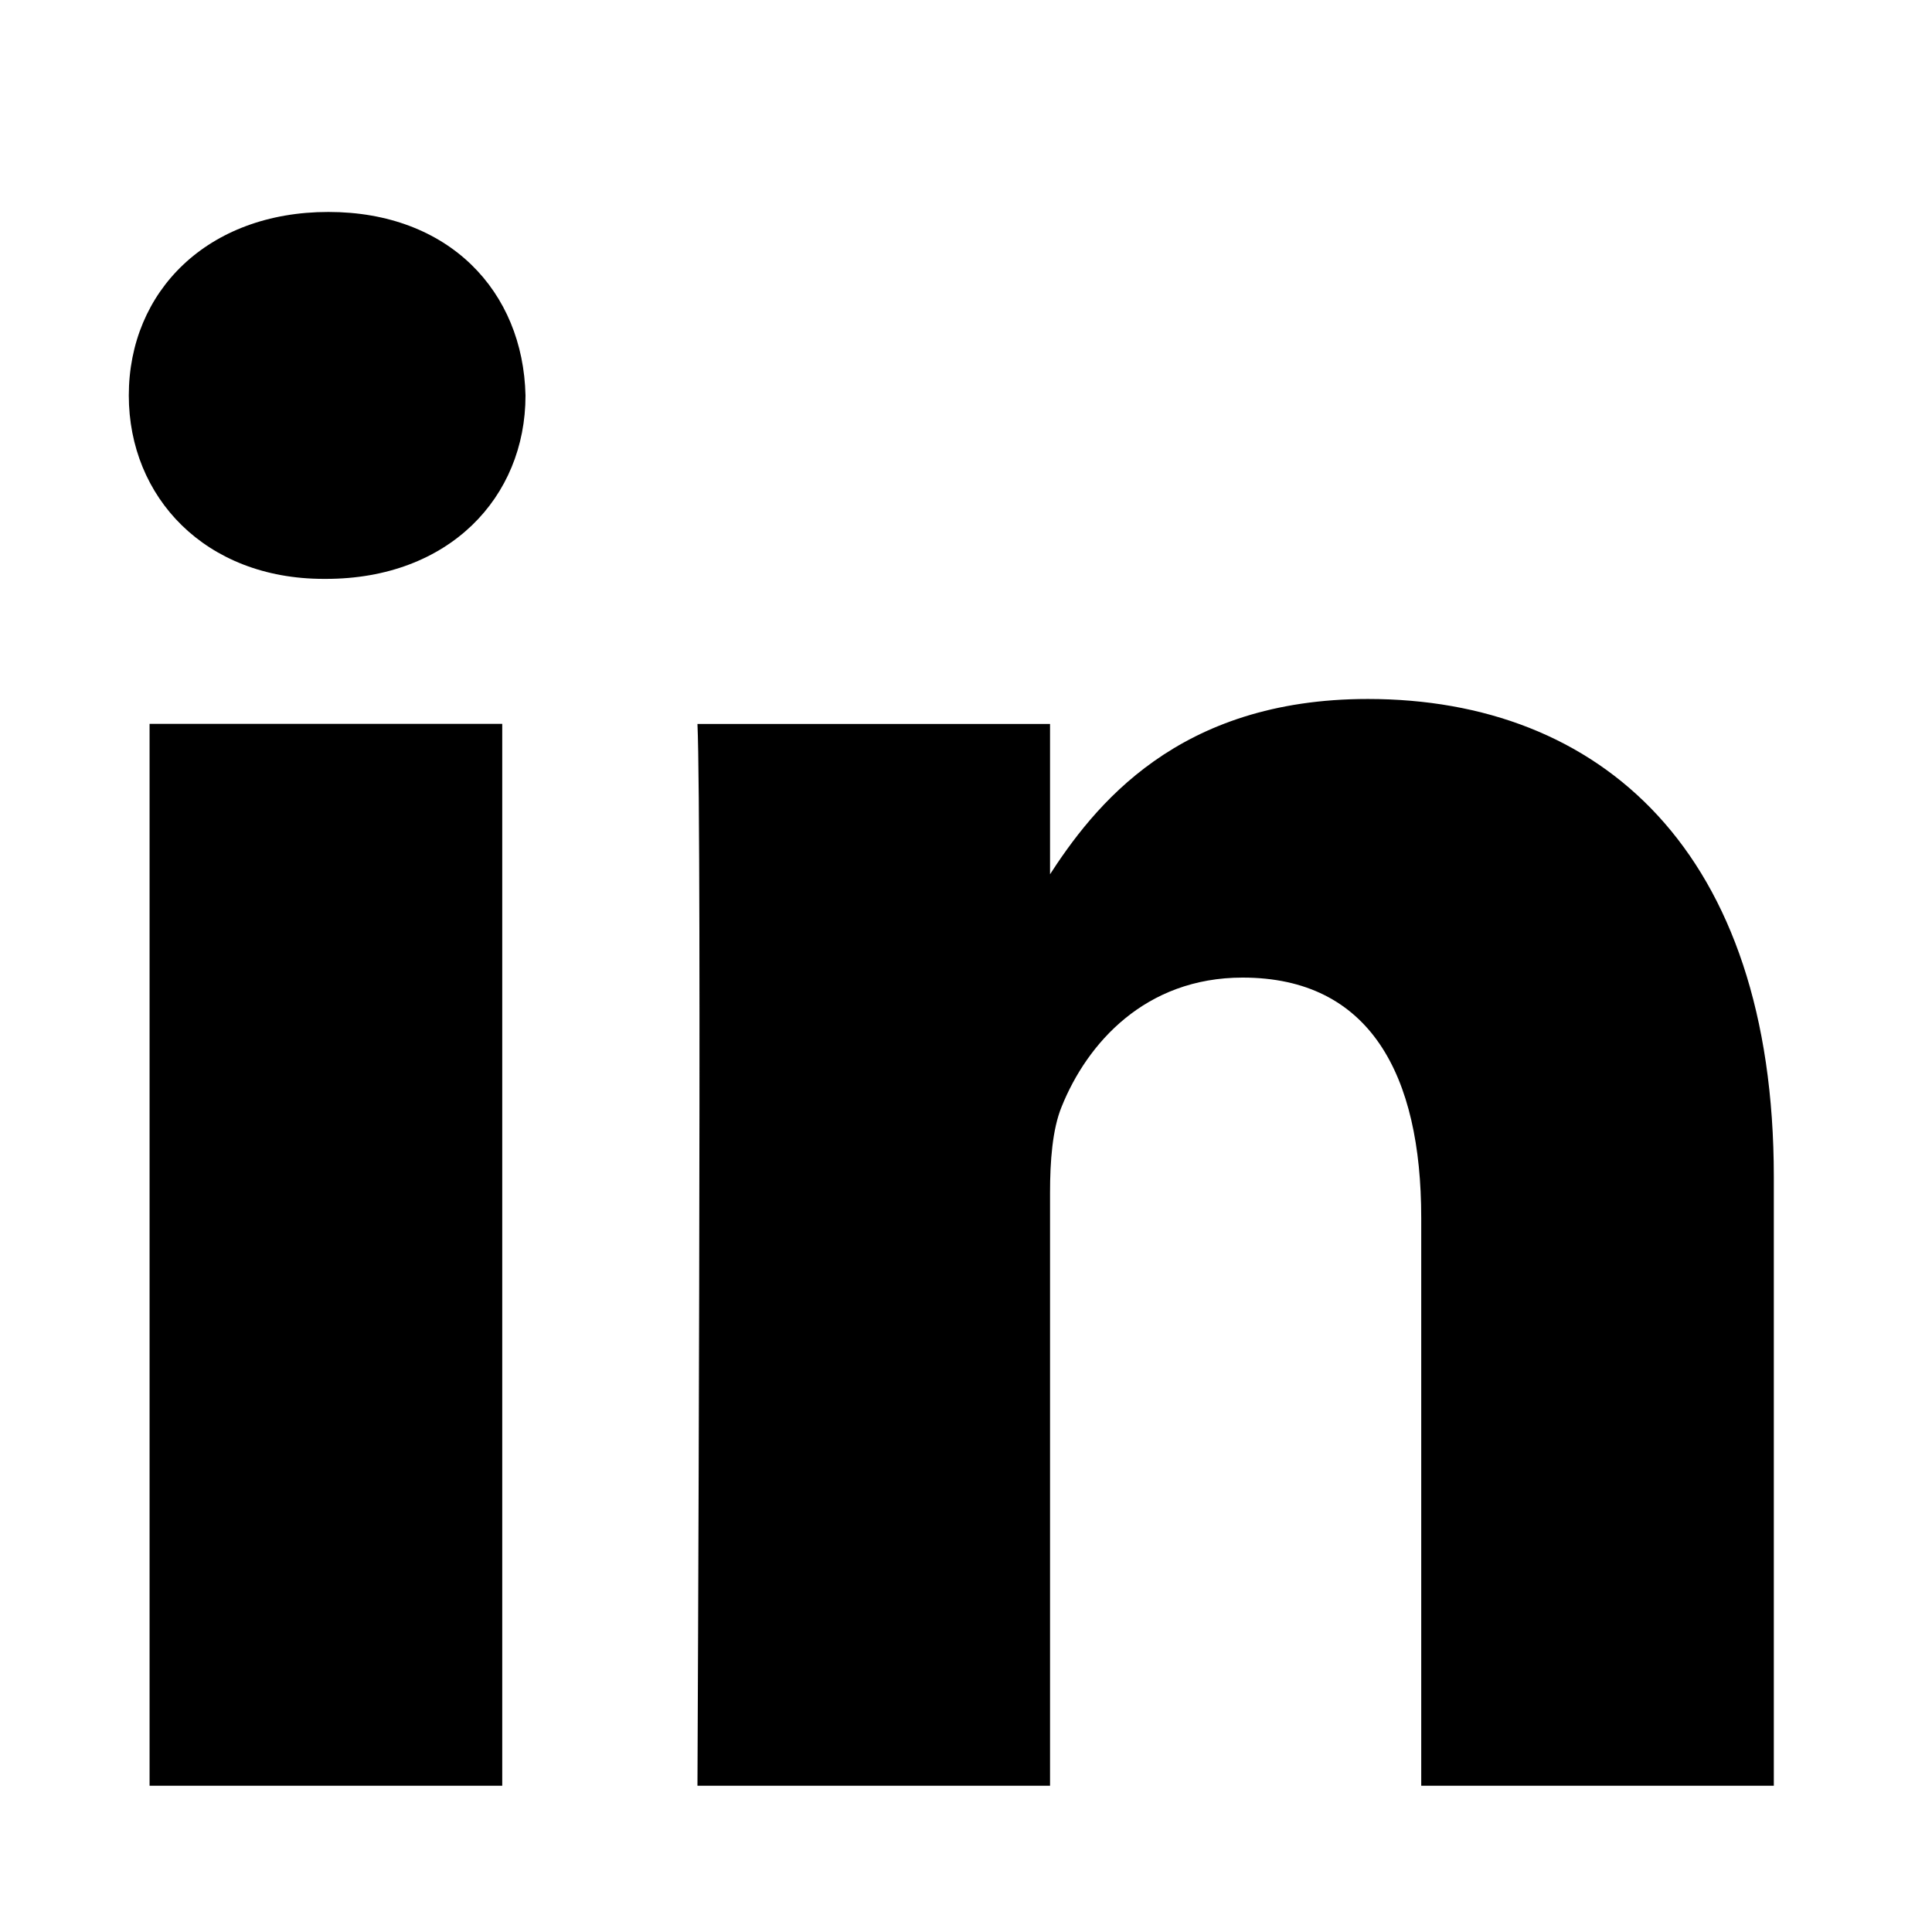 <svg width="24" height="24" viewBox="0 0 24 24" fill="none" xmlns="http://www.w3.org/2000/svg">
<g filter="url(#filter0_i_233_1349)">
<path d="M6.239 21.683V8.492H1.858V21.683H6.239H6.239ZM4.05 6.691C5.577 6.691 6.528 5.679 6.528 4.413C6.499 3.118 5.577 2.133 4.079 2.133C2.579 2.133 1.6 3.118 1.6 4.413C1.6 5.678 2.551 6.691 4.021 6.691H4.049L4.05 6.691ZM8.664 21.683H13.044V14.318C13.044 13.924 13.073 13.529 13.188 13.248C13.505 12.46 14.226 11.644 15.436 11.644C17.021 11.644 17.655 12.854 17.655 14.627V21.683H22.035V14.12C22.035 10.068 19.875 8.183 16.992 8.183C14.63 8.183 13.592 9.505 13.015 10.405H13.044V8.493H8.664C8.721 9.73 8.664 21.684 8.664 21.684L8.664 21.683Z" fill="black"/>
</g>
<defs>
<filter id="filter0_i_233_1349" x="0" y="0" width="24" height="24.5" filterUnits="userSpaceOnUse" color-interpolation-filters="sRGB">
<feFlood flood-opacity="0" result="BackgroundImageFix"/>
<feBlend mode="normal" in="SourceGraphic" in2="BackgroundImageFix" result="shape"/>
<feColorMatrix in="SourceAlpha" type="matrix" values="0 0 0 0 0 0 0 0 0 0 0 0 0 0 0 0 0 0 127 0" result="hardAlpha"/>
<feOffset dy="0.5"/>
<feGaussianBlur stdDeviation="1.25"/>
<feComposite in2="hardAlpha" operator="arithmetic" k2="-1" k3="1"/>
<feColorMatrix type="matrix" values="0 0 0 0 0 0 0 0 0 0 0 0 0 0 0 0 0 0 0.1 0"/>
<feBlend mode="normal" in2="shape" result="effect1_innerShadow_233_1349"/>
</filter>
</defs>
</svg>
